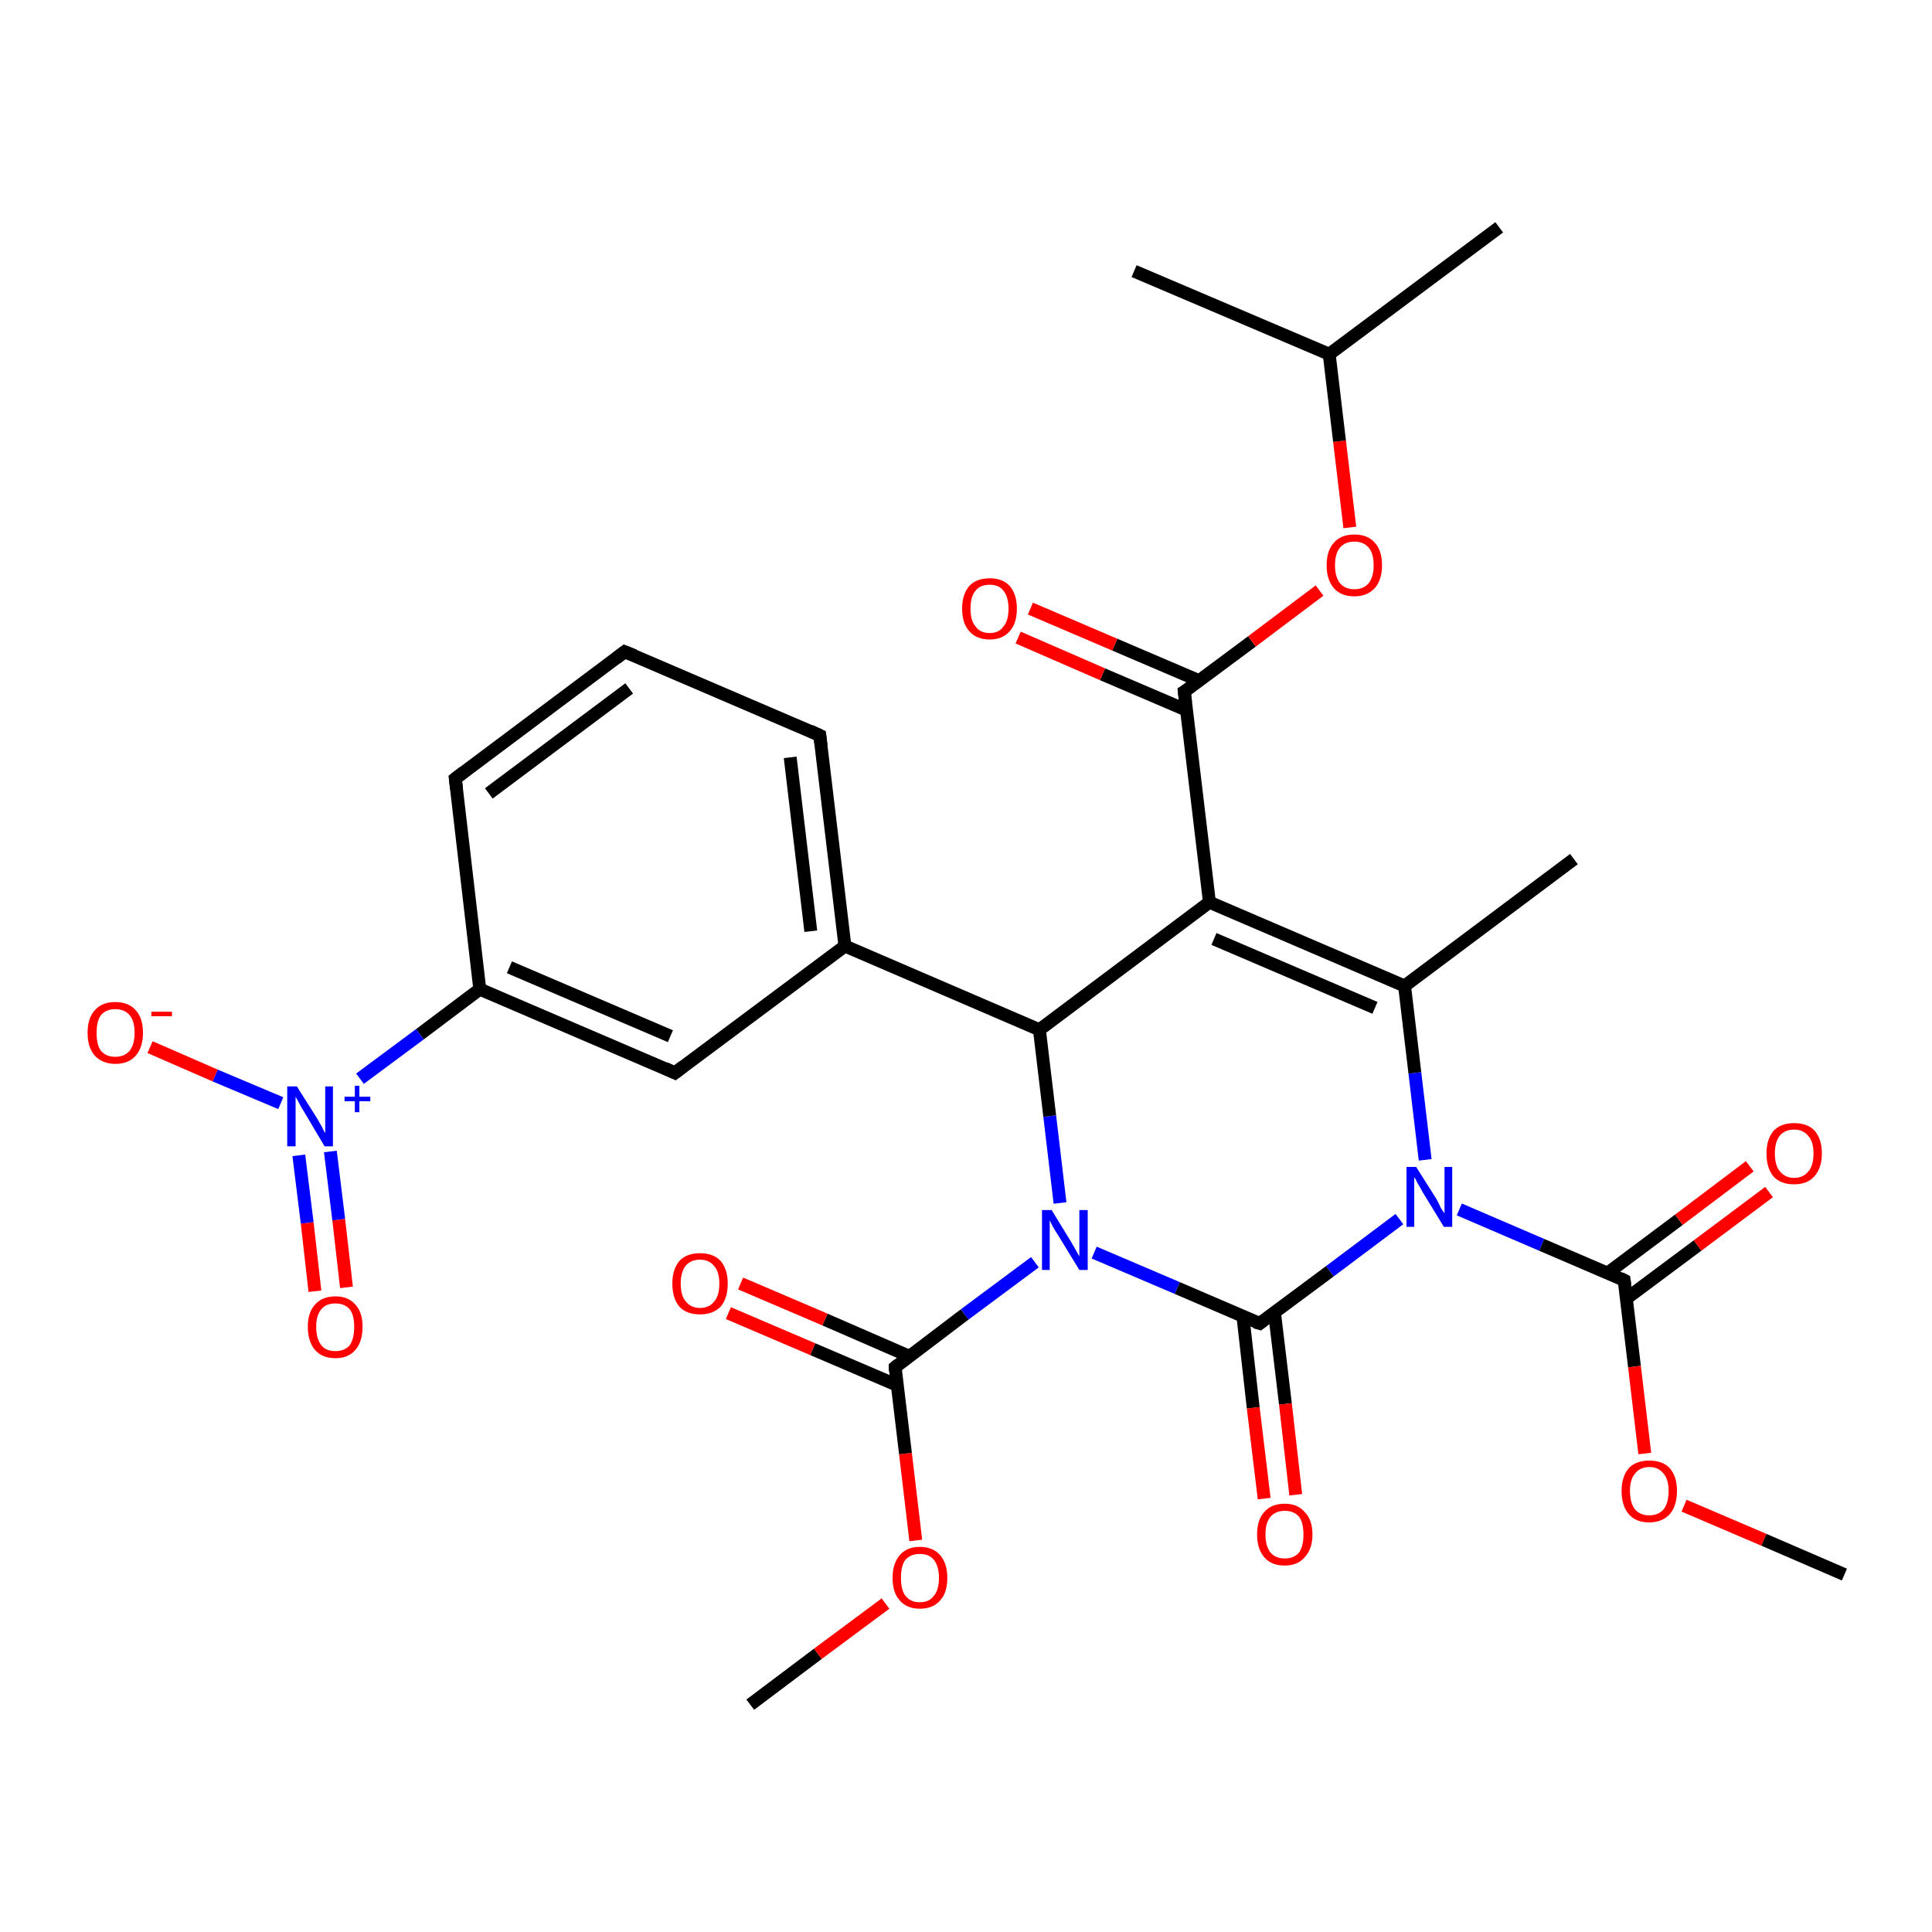 <?xml version='1.0' encoding='iso-8859-1'?>
<svg version='1.1' baseProfile='full'
              xmlns='http://www.w3.org/2000/svg'
                      xmlns:rdkit='http://www.rdkit.org/xml'
                      xmlns:xlink='http://www.w3.org/1999/xlink'
                  xml:space='preserve'
width='300px' height='300px' viewBox='0 0 300 300'>
<!-- END OF HEADER -->
<rect style='opacity:1.0;fill:#FFFFFF;stroke:none' width='300.0' height='300.0' x='0.0' y='0.0'> </rect>
<path class='bond-0 atom-0 atom-1' d='M 116.5,264.7 L 127.0,256.8' style='fill:none;fill-rule:evenodd;stroke:#000000;stroke-width:2.0px;stroke-linecap:butt;stroke-linejoin:miter;stroke-opacity:1' />
<path class='bond-0 atom-0 atom-1' d='M 127.0,256.8 L 137.5,249.0' style='fill:none;fill-rule:evenodd;stroke:#FF0000;stroke-width:2.0px;stroke-linecap:butt;stroke-linejoin:miter;stroke-opacity:1' />
<path class='bond-1 atom-1 atom-2' d='M 142.2,239.2 L 140.6,225.7' style='fill:none;fill-rule:evenodd;stroke:#FF0000;stroke-width:2.0px;stroke-linecap:butt;stroke-linejoin:miter;stroke-opacity:1' />
<path class='bond-1 atom-1 atom-2' d='M 140.6,225.7 L 139.0,212.3' style='fill:none;fill-rule:evenodd;stroke:#000000;stroke-width:2.0px;stroke-linecap:butt;stroke-linejoin:miter;stroke-opacity:1' />
<path class='bond-2 atom-2 atom-3' d='M 141.2,210.6 L 128.1,204.9' style='fill:none;fill-rule:evenodd;stroke:#000000;stroke-width:2.0px;stroke-linecap:butt;stroke-linejoin:miter;stroke-opacity:1' />
<path class='bond-2 atom-2 atom-3' d='M 128.1,204.9 L 115.0,199.3' style='fill:none;fill-rule:evenodd;stroke:#FF0000;stroke-width:2.0px;stroke-linecap:butt;stroke-linejoin:miter;stroke-opacity:1' />
<path class='bond-2 atom-2 atom-3' d='M 139.3,215.1 L 126.2,209.5' style='fill:none;fill-rule:evenodd;stroke:#000000;stroke-width:2.0px;stroke-linecap:butt;stroke-linejoin:miter;stroke-opacity:1' />
<path class='bond-2 atom-2 atom-3' d='M 126.2,209.5 L 113.1,203.9' style='fill:none;fill-rule:evenodd;stroke:#FF0000;stroke-width:2.0px;stroke-linecap:butt;stroke-linejoin:miter;stroke-opacity:1' />
<path class='bond-3 atom-2 atom-4' d='M 139.0,212.3 L 149.8,204.1' style='fill:none;fill-rule:evenodd;stroke:#000000;stroke-width:2.0px;stroke-linecap:butt;stroke-linejoin:miter;stroke-opacity:1' />
<path class='bond-3 atom-2 atom-4' d='M 149.8,204.1 L 160.7,196.0' style='fill:none;fill-rule:evenodd;stroke:#0000FF;stroke-width:2.0px;stroke-linecap:butt;stroke-linejoin:miter;stroke-opacity:1' />
<path class='bond-4 atom-4 atom-5' d='M 164.6,186.8 L 163.0,173.3' style='fill:none;fill-rule:evenodd;stroke:#0000FF;stroke-width:2.0px;stroke-linecap:butt;stroke-linejoin:miter;stroke-opacity:1' />
<path class='bond-4 atom-4 atom-5' d='M 163.0,173.3 L 161.4,159.9' style='fill:none;fill-rule:evenodd;stroke:#000000;stroke-width:2.0px;stroke-linecap:butt;stroke-linejoin:miter;stroke-opacity:1' />
<path class='bond-5 atom-5 atom-6' d='M 161.4,159.9 L 187.8,140.1' style='fill:none;fill-rule:evenodd;stroke:#000000;stroke-width:2.0px;stroke-linecap:butt;stroke-linejoin:miter;stroke-opacity:1' />
<path class='bond-6 atom-6 atom-7' d='M 187.8,140.1 L 183.9,107.4' style='fill:none;fill-rule:evenodd;stroke:#000000;stroke-width:2.0px;stroke-linecap:butt;stroke-linejoin:miter;stroke-opacity:1' />
<path class='bond-7 atom-7 atom-8' d='M 186.2,105.7 L 173.1,100.1' style='fill:none;fill-rule:evenodd;stroke:#000000;stroke-width:2.0px;stroke-linecap:butt;stroke-linejoin:miter;stroke-opacity:1' />
<path class='bond-7 atom-7 atom-8' d='M 173.1,100.1 L 160.0,94.5' style='fill:none;fill-rule:evenodd;stroke:#FF0000;stroke-width:2.0px;stroke-linecap:butt;stroke-linejoin:miter;stroke-opacity:1' />
<path class='bond-7 atom-7 atom-8' d='M 184.3,110.3 L 171.2,104.7' style='fill:none;fill-rule:evenodd;stroke:#000000;stroke-width:2.0px;stroke-linecap:butt;stroke-linejoin:miter;stroke-opacity:1' />
<path class='bond-7 atom-7 atom-8' d='M 171.2,104.7 L 158.1,99.0' style='fill:none;fill-rule:evenodd;stroke:#FF0000;stroke-width:2.0px;stroke-linecap:butt;stroke-linejoin:miter;stroke-opacity:1' />
<path class='bond-8 atom-7 atom-9' d='M 183.9,107.4 L 194.4,99.6' style='fill:none;fill-rule:evenodd;stroke:#000000;stroke-width:2.0px;stroke-linecap:butt;stroke-linejoin:miter;stroke-opacity:1' />
<path class='bond-8 atom-7 atom-9' d='M 194.4,99.6 L 204.9,91.7' style='fill:none;fill-rule:evenodd;stroke:#FF0000;stroke-width:2.0px;stroke-linecap:butt;stroke-linejoin:miter;stroke-opacity:1' />
<path class='bond-9 atom-9 atom-10' d='M 209.6,81.9 L 208.0,68.5' style='fill:none;fill-rule:evenodd;stroke:#FF0000;stroke-width:2.0px;stroke-linecap:butt;stroke-linejoin:miter;stroke-opacity:1' />
<path class='bond-9 atom-9 atom-10' d='M 208.0,68.5 L 206.4,55.0' style='fill:none;fill-rule:evenodd;stroke:#000000;stroke-width:2.0px;stroke-linecap:butt;stroke-linejoin:miter;stroke-opacity:1' />
<path class='bond-10 atom-10 atom-11' d='M 206.4,55.0 L 232.8,35.3' style='fill:none;fill-rule:evenodd;stroke:#000000;stroke-width:2.0px;stroke-linecap:butt;stroke-linejoin:miter;stroke-opacity:1' />
<path class='bond-11 atom-10 atom-12' d='M 206.4,55.0 L 176.1,42.1' style='fill:none;fill-rule:evenodd;stroke:#000000;stroke-width:2.0px;stroke-linecap:butt;stroke-linejoin:miter;stroke-opacity:1' />
<path class='bond-12 atom-6 atom-13' d='M 187.8,140.1 L 218.1,153.1' style='fill:none;fill-rule:evenodd;stroke:#000000;stroke-width:2.0px;stroke-linecap:butt;stroke-linejoin:miter;stroke-opacity:1' />
<path class='bond-12 atom-6 atom-13' d='M 188.5,145.8 L 213.5,156.5' style='fill:none;fill-rule:evenodd;stroke:#000000;stroke-width:2.0px;stroke-linecap:butt;stroke-linejoin:miter;stroke-opacity:1' />
<path class='bond-13 atom-13 atom-14' d='M 218.1,153.1 L 244.4,133.4' style='fill:none;fill-rule:evenodd;stroke:#000000;stroke-width:2.0px;stroke-linecap:butt;stroke-linejoin:miter;stroke-opacity:1' />
<path class='bond-14 atom-13 atom-15' d='M 218.1,153.1 L 219.7,166.6' style='fill:none;fill-rule:evenodd;stroke:#000000;stroke-width:2.0px;stroke-linecap:butt;stroke-linejoin:miter;stroke-opacity:1' />
<path class='bond-14 atom-13 atom-15' d='M 219.7,166.6 L 221.3,180.1' style='fill:none;fill-rule:evenodd;stroke:#0000FF;stroke-width:2.0px;stroke-linecap:butt;stroke-linejoin:miter;stroke-opacity:1' />
<path class='bond-15 atom-15 atom-16' d='M 226.6,187.8 L 239.4,193.3' style='fill:none;fill-rule:evenodd;stroke:#0000FF;stroke-width:2.0px;stroke-linecap:butt;stroke-linejoin:miter;stroke-opacity:1' />
<path class='bond-15 atom-15 atom-16' d='M 239.4,193.3 L 252.2,198.8' style='fill:none;fill-rule:evenodd;stroke:#000000;stroke-width:2.0px;stroke-linecap:butt;stroke-linejoin:miter;stroke-opacity:1' />
<path class='bond-16 atom-16 atom-17' d='M 252.6,201.6 L 263.6,193.4' style='fill:none;fill-rule:evenodd;stroke:#000000;stroke-width:2.0px;stroke-linecap:butt;stroke-linejoin:miter;stroke-opacity:1' />
<path class='bond-16 atom-16 atom-17' d='M 263.6,193.4 L 274.7,185.1' style='fill:none;fill-rule:evenodd;stroke:#FF0000;stroke-width:2.0px;stroke-linecap:butt;stroke-linejoin:miter;stroke-opacity:1' />
<path class='bond-16 atom-16 atom-17' d='M 249.6,197.7 L 260.7,189.4' style='fill:none;fill-rule:evenodd;stroke:#000000;stroke-width:2.0px;stroke-linecap:butt;stroke-linejoin:miter;stroke-opacity:1' />
<path class='bond-16 atom-16 atom-17' d='M 260.7,189.4 L 271.7,181.1' style='fill:none;fill-rule:evenodd;stroke:#FF0000;stroke-width:2.0px;stroke-linecap:butt;stroke-linejoin:miter;stroke-opacity:1' />
<path class='bond-17 atom-16 atom-18' d='M 252.2,198.8 L 253.8,212.2' style='fill:none;fill-rule:evenodd;stroke:#000000;stroke-width:2.0px;stroke-linecap:butt;stroke-linejoin:miter;stroke-opacity:1' />
<path class='bond-17 atom-16 atom-18' d='M 253.8,212.2 L 255.4,225.7' style='fill:none;fill-rule:evenodd;stroke:#FF0000;stroke-width:2.0px;stroke-linecap:butt;stroke-linejoin:miter;stroke-opacity:1' />
<path class='bond-18 atom-18 atom-19' d='M 261.5,233.8 L 273.9,239.1' style='fill:none;fill-rule:evenodd;stroke:#FF0000;stroke-width:2.0px;stroke-linecap:butt;stroke-linejoin:miter;stroke-opacity:1' />
<path class='bond-18 atom-18 atom-19' d='M 273.9,239.1 L 286.4,244.5' style='fill:none;fill-rule:evenodd;stroke:#000000;stroke-width:2.0px;stroke-linecap:butt;stroke-linejoin:miter;stroke-opacity:1' />
<path class='bond-19 atom-15 atom-20' d='M 217.3,189.3 L 206.5,197.4' style='fill:none;fill-rule:evenodd;stroke:#0000FF;stroke-width:2.0px;stroke-linecap:butt;stroke-linejoin:miter;stroke-opacity:1' />
<path class='bond-19 atom-15 atom-20' d='M 206.5,197.4 L 195.6,205.5' style='fill:none;fill-rule:evenodd;stroke:#000000;stroke-width:2.0px;stroke-linecap:butt;stroke-linejoin:miter;stroke-opacity:1' />
<path class='bond-20 atom-20 atom-21' d='M 193.0,204.4 L 194.6,218.6' style='fill:none;fill-rule:evenodd;stroke:#000000;stroke-width:2.0px;stroke-linecap:butt;stroke-linejoin:miter;stroke-opacity:1' />
<path class='bond-20 atom-20 atom-21' d='M 194.6,218.6 L 196.3,232.7' style='fill:none;fill-rule:evenodd;stroke:#FF0000;stroke-width:2.0px;stroke-linecap:butt;stroke-linejoin:miter;stroke-opacity:1' />
<path class='bond-20 atom-20 atom-21' d='M 197.9,203.8 L 199.6,218.0' style='fill:none;fill-rule:evenodd;stroke:#000000;stroke-width:2.0px;stroke-linecap:butt;stroke-linejoin:miter;stroke-opacity:1' />
<path class='bond-20 atom-20 atom-21' d='M 199.6,218.0 L 201.2,232.1' style='fill:none;fill-rule:evenodd;stroke:#FF0000;stroke-width:2.0px;stroke-linecap:butt;stroke-linejoin:miter;stroke-opacity:1' />
<path class='bond-21 atom-5 atom-22' d='M 161.4,159.9 L 131.2,146.9' style='fill:none;fill-rule:evenodd;stroke:#000000;stroke-width:2.0px;stroke-linecap:butt;stroke-linejoin:miter;stroke-opacity:1' />
<path class='bond-22 atom-22 atom-23' d='M 131.2,146.9 L 127.3,114.2' style='fill:none;fill-rule:evenodd;stroke:#000000;stroke-width:2.0px;stroke-linecap:butt;stroke-linejoin:miter;stroke-opacity:1' />
<path class='bond-22 atom-22 atom-23' d='M 125.9,144.6 L 122.7,117.6' style='fill:none;fill-rule:evenodd;stroke:#000000;stroke-width:2.0px;stroke-linecap:butt;stroke-linejoin:miter;stroke-opacity:1' />
<path class='bond-23 atom-23 atom-24' d='M 127.3,114.2 L 97.0,101.2' style='fill:none;fill-rule:evenodd;stroke:#000000;stroke-width:2.0px;stroke-linecap:butt;stroke-linejoin:miter;stroke-opacity:1' />
<path class='bond-24 atom-24 atom-25' d='M 97.0,101.2 L 70.7,120.9' style='fill:none;fill-rule:evenodd;stroke:#000000;stroke-width:2.0px;stroke-linecap:butt;stroke-linejoin:miter;stroke-opacity:1' />
<path class='bond-24 atom-24 atom-25' d='M 97.7,106.9 L 75.9,123.2' style='fill:none;fill-rule:evenodd;stroke:#000000;stroke-width:2.0px;stroke-linecap:butt;stroke-linejoin:miter;stroke-opacity:1' />
<path class='bond-25 atom-25 atom-26' d='M 70.7,120.9 L 74.5,153.6' style='fill:none;fill-rule:evenodd;stroke:#000000;stroke-width:2.0px;stroke-linecap:butt;stroke-linejoin:miter;stroke-opacity:1' />
<path class='bond-26 atom-26 atom-27' d='M 74.5,153.6 L 104.8,166.6' style='fill:none;fill-rule:evenodd;stroke:#000000;stroke-width:2.0px;stroke-linecap:butt;stroke-linejoin:miter;stroke-opacity:1' />
<path class='bond-26 atom-26 atom-27' d='M 79.1,150.2 L 104.1,160.9' style='fill:none;fill-rule:evenodd;stroke:#000000;stroke-width:2.0px;stroke-linecap:butt;stroke-linejoin:miter;stroke-opacity:1' />
<path class='bond-27 atom-26 atom-28' d='M 74.5,153.6 L 65.2,160.6' style='fill:none;fill-rule:evenodd;stroke:#000000;stroke-width:2.0px;stroke-linecap:butt;stroke-linejoin:miter;stroke-opacity:1' />
<path class='bond-27 atom-26 atom-28' d='M 65.2,160.6 L 55.9,167.5' style='fill:none;fill-rule:evenodd;stroke:#0000FF;stroke-width:2.0px;stroke-linecap:butt;stroke-linejoin:miter;stroke-opacity:1' />
<path class='bond-28 atom-28 atom-29' d='M 43.6,171.3 L 33.4,167.0' style='fill:none;fill-rule:evenodd;stroke:#0000FF;stroke-width:2.0px;stroke-linecap:butt;stroke-linejoin:miter;stroke-opacity:1' />
<path class='bond-28 atom-28 atom-29' d='M 33.4,167.0 L 23.3,162.6' style='fill:none;fill-rule:evenodd;stroke:#FF0000;stroke-width:2.0px;stroke-linecap:butt;stroke-linejoin:miter;stroke-opacity:1' />
<path class='bond-29 atom-28 atom-30' d='M 46.4,179.4 L 47.7,189.9' style='fill:none;fill-rule:evenodd;stroke:#0000FF;stroke-width:2.0px;stroke-linecap:butt;stroke-linejoin:miter;stroke-opacity:1' />
<path class='bond-29 atom-28 atom-30' d='M 47.7,189.9 L 48.9,200.5' style='fill:none;fill-rule:evenodd;stroke:#FF0000;stroke-width:2.0px;stroke-linecap:butt;stroke-linejoin:miter;stroke-opacity:1' />
<path class='bond-29 atom-28 atom-30' d='M 51.3,178.8 L 52.6,189.4' style='fill:none;fill-rule:evenodd;stroke:#0000FF;stroke-width:2.0px;stroke-linecap:butt;stroke-linejoin:miter;stroke-opacity:1' />
<path class='bond-29 atom-28 atom-30' d='M 52.6,189.4 L 53.8,199.9' style='fill:none;fill-rule:evenodd;stroke:#FF0000;stroke-width:2.0px;stroke-linecap:butt;stroke-linejoin:miter;stroke-opacity:1' />
<path class='bond-30 atom-20 atom-4' d='M 195.6,205.5 L 182.8,200.0' style='fill:none;fill-rule:evenodd;stroke:#000000;stroke-width:2.0px;stroke-linecap:butt;stroke-linejoin:miter;stroke-opacity:1' />
<path class='bond-30 atom-20 atom-4' d='M 182.8,200.0 L 169.9,194.5' style='fill:none;fill-rule:evenodd;stroke:#0000FF;stroke-width:2.0px;stroke-linecap:butt;stroke-linejoin:miter;stroke-opacity:1' />
<path class='bond-31 atom-27 atom-22' d='M 104.8,166.6 L 131.2,146.9' style='fill:none;fill-rule:evenodd;stroke:#000000;stroke-width:2.0px;stroke-linecap:butt;stroke-linejoin:miter;stroke-opacity:1' />
<path d='M 139.0,212.9 L 139.0,212.3 L 139.5,211.9' style='fill:none;stroke:#000000;stroke-width:2.0px;stroke-linecap:butt;stroke-linejoin:miter;stroke-opacity:1;' />
<path d='M 184.1,109.1 L 183.9,107.4 L 184.4,107.1' style='fill:none;stroke:#000000;stroke-width:2.0px;stroke-linecap:butt;stroke-linejoin:miter;stroke-opacity:1;' />
<path d='M 251.6,198.5 L 252.2,198.8 L 252.3,199.5' style='fill:none;stroke:#000000;stroke-width:2.0px;stroke-linecap:butt;stroke-linejoin:miter;stroke-opacity:1;' />
<path d='M 196.1,205.1 L 195.6,205.5 L 194.9,205.3' style='fill:none;stroke:#000000;stroke-width:2.0px;stroke-linecap:butt;stroke-linejoin:miter;stroke-opacity:1;' />
<path d='M 127.5,115.8 L 127.3,114.2 L 125.8,113.5' style='fill:none;stroke:#000000;stroke-width:2.0px;stroke-linecap:butt;stroke-linejoin:miter;stroke-opacity:1;' />
<path d='M 98.5,101.8 L 97.0,101.2 L 95.7,102.2' style='fill:none;stroke:#000000;stroke-width:2.0px;stroke-linecap:butt;stroke-linejoin:miter;stroke-opacity:1;' />
<path d='M 72.0,119.9 L 70.7,120.9 L 70.9,122.5' style='fill:none;stroke:#000000;stroke-width:2.0px;stroke-linecap:butt;stroke-linejoin:miter;stroke-opacity:1;' />
<path d='M 103.3,165.9 L 104.8,166.6 L 106.1,165.6' style='fill:none;stroke:#000000;stroke-width:2.0px;stroke-linecap:butt;stroke-linejoin:miter;stroke-opacity:1;' />
<path class='atom-1' d='M 138.6 245.0
Q 138.6 242.8, 139.7 241.5
Q 140.8 240.2, 142.8 240.2
Q 144.9 240.2, 146.0 241.5
Q 147.1 242.8, 147.1 245.0
Q 147.1 247.3, 146.0 248.5
Q 144.9 249.8, 142.8 249.8
Q 140.8 249.8, 139.7 248.5
Q 138.6 247.3, 138.6 245.0
M 142.8 248.8
Q 144.3 248.8, 145.0 247.8
Q 145.8 246.9, 145.8 245.0
Q 145.8 243.2, 145.0 242.2
Q 144.3 241.3, 142.8 241.3
Q 141.4 241.3, 140.6 242.2
Q 139.9 243.1, 139.9 245.0
Q 139.9 246.9, 140.6 247.8
Q 141.4 248.8, 142.8 248.8
' fill='#FF0000'/>
<path class='atom-3' d='M 104.4 199.3
Q 104.4 197.1, 105.5 195.8
Q 106.6 194.6, 108.7 194.6
Q 110.8 194.6, 111.9 195.8
Q 113.0 197.1, 113.0 199.3
Q 113.0 201.6, 111.9 202.9
Q 110.7 204.1, 108.7 204.1
Q 106.6 204.1, 105.5 202.9
Q 104.4 201.6, 104.4 199.3
M 108.7 203.1
Q 110.1 203.1, 110.9 202.1
Q 111.7 201.2, 111.7 199.3
Q 111.7 197.5, 110.9 196.6
Q 110.1 195.6, 108.7 195.6
Q 107.3 195.6, 106.5 196.5
Q 105.7 197.5, 105.7 199.3
Q 105.7 201.2, 106.5 202.1
Q 107.3 203.1, 108.7 203.1
' fill='#FF0000'/>
<path class='atom-4' d='M 163.3 187.9
L 166.3 192.8
Q 166.6 193.3, 167.1 194.2
Q 167.6 195.1, 167.6 195.1
L 167.6 187.9
L 168.9 187.9
L 168.9 197.2
L 167.6 197.2
L 164.3 191.8
Q 163.9 191.2, 163.5 190.5
Q 163.1 189.7, 163.0 189.5
L 163.0 197.2
L 161.8 197.2
L 161.8 187.9
L 163.3 187.9
' fill='#0000FF'/>
<path class='atom-8' d='M 149.4 94.5
Q 149.4 92.3, 150.5 91.0
Q 151.6 89.8, 153.7 89.8
Q 155.7 89.8, 156.8 91.0
Q 157.9 92.3, 157.9 94.5
Q 157.9 96.8, 156.8 98.0
Q 155.7 99.3, 153.7 99.3
Q 151.6 99.3, 150.5 98.0
Q 149.4 96.8, 149.4 94.5
M 153.7 98.3
Q 155.1 98.3, 155.8 97.3
Q 156.6 96.4, 156.6 94.5
Q 156.6 92.7, 155.8 91.7
Q 155.1 90.8, 153.7 90.8
Q 152.2 90.8, 151.5 91.7
Q 150.7 92.6, 150.7 94.5
Q 150.7 96.4, 151.5 97.3
Q 152.2 98.3, 153.7 98.3
' fill='#FF0000'/>
<path class='atom-9' d='M 206.0 87.8
Q 206.0 85.5, 207.1 84.3
Q 208.2 83.0, 210.3 83.0
Q 212.4 83.0, 213.5 84.3
Q 214.6 85.5, 214.6 87.8
Q 214.6 90.0, 213.5 91.3
Q 212.3 92.6, 210.3 92.6
Q 208.2 92.6, 207.1 91.3
Q 206.0 90.0, 206.0 87.8
M 210.3 91.5
Q 211.7 91.5, 212.5 90.6
Q 213.3 89.6, 213.3 87.8
Q 213.3 85.9, 212.5 85.0
Q 211.7 84.1, 210.3 84.1
Q 208.9 84.1, 208.1 85.0
Q 207.3 85.9, 207.3 87.8
Q 207.3 89.6, 208.1 90.6
Q 208.9 91.5, 210.3 91.5
' fill='#FF0000'/>
<path class='atom-15' d='M 219.9 181.2
L 223.0 186.1
Q 223.3 186.6, 223.7 187.5
Q 224.2 188.3, 224.3 188.4
L 224.3 181.2
L 225.5 181.2
L 225.5 190.5
L 224.2 190.5
L 220.9 185.1
Q 220.6 184.5, 220.1 183.7
Q 219.8 183.0, 219.6 182.8
L 219.6 190.5
L 218.4 190.5
L 218.4 181.2
L 219.9 181.2
' fill='#0000FF'/>
<path class='atom-17' d='M 274.3 179.1
Q 274.3 176.9, 275.4 175.6
Q 276.5 174.4, 278.6 174.4
Q 280.7 174.4, 281.8 175.6
Q 282.9 176.9, 282.9 179.1
Q 282.9 181.4, 281.7 182.7
Q 280.6 183.9, 278.6 183.9
Q 276.5 183.9, 275.4 182.7
Q 274.3 181.4, 274.3 179.1
M 278.6 182.9
Q 280.0 182.9, 280.8 181.9
Q 281.6 181.0, 281.6 179.1
Q 281.6 177.3, 280.8 176.4
Q 280.0 175.4, 278.6 175.4
Q 277.2 175.4, 276.4 176.3
Q 275.6 177.3, 275.6 179.1
Q 275.6 181.0, 276.4 181.9
Q 277.2 182.9, 278.6 182.9
' fill='#FF0000'/>
<path class='atom-18' d='M 251.8 231.5
Q 251.8 229.3, 252.9 228.0
Q 254.0 226.8, 256.1 226.8
Q 258.2 226.8, 259.3 228.0
Q 260.4 229.3, 260.4 231.5
Q 260.4 233.8, 259.3 235.1
Q 258.1 236.4, 256.1 236.4
Q 254.0 236.4, 252.9 235.1
Q 251.8 233.8, 251.8 231.5
M 256.1 235.3
Q 257.5 235.3, 258.3 234.4
Q 259.1 233.4, 259.1 231.5
Q 259.1 229.7, 258.3 228.8
Q 257.5 227.8, 256.1 227.8
Q 254.7 227.8, 253.9 228.8
Q 253.1 229.7, 253.1 231.5
Q 253.1 233.4, 253.9 234.4
Q 254.7 235.3, 256.1 235.3
' fill='#FF0000'/>
<path class='atom-21' d='M 195.2 238.3
Q 195.2 236.0, 196.3 234.8
Q 197.4 233.5, 199.5 233.5
Q 201.5 233.5, 202.6 234.8
Q 203.8 236.0, 203.8 238.3
Q 203.8 240.5, 202.6 241.8
Q 201.5 243.1, 199.5 243.1
Q 197.4 243.1, 196.3 241.8
Q 195.2 240.5, 195.2 238.3
M 199.5 242.0
Q 200.9 242.0, 201.7 241.1
Q 202.4 240.1, 202.4 238.3
Q 202.4 236.4, 201.7 235.5
Q 200.9 234.6, 199.5 234.6
Q 198.1 234.6, 197.3 235.5
Q 196.5 236.4, 196.5 238.3
Q 196.5 240.1, 197.3 241.1
Q 198.1 242.0, 199.5 242.0
' fill='#FF0000'/>
<path class='atom-28' d='M 46.1 168.7
L 49.2 173.6
Q 49.5 174.1, 50.0 175.0
Q 50.4 175.9, 50.5 175.9
L 50.5 168.7
L 51.7 168.7
L 51.7 178.0
L 50.4 178.0
L 47.2 172.6
Q 46.8 172.0, 46.4 171.2
Q 46.0 170.5, 45.9 170.3
L 45.9 178.0
L 44.6 178.0
L 44.6 168.7
L 46.1 168.7
' fill='#0000FF'/>
<path class='atom-28' d='M 53.5 170.3
L 55.1 170.3
L 55.1 168.6
L 55.8 168.6
L 55.8 170.3
L 57.5 170.3
L 57.5 171.0
L 55.8 171.0
L 55.8 172.7
L 55.1 172.7
L 55.1 171.0
L 53.5 171.0
L 53.5 170.3
' fill='#0000FF'/>
<path class='atom-29' d='M 13.6 160.4
Q 13.6 158.1, 14.7 156.9
Q 15.8 155.6, 17.9 155.6
Q 20.0 155.6, 21.1 156.9
Q 22.2 158.1, 22.2 160.4
Q 22.2 162.6, 21.1 163.9
Q 20.0 165.2, 17.9 165.2
Q 15.9 165.2, 14.7 163.9
Q 13.6 162.6, 13.6 160.4
M 17.9 164.1
Q 19.3 164.1, 20.1 163.2
Q 20.9 162.2, 20.9 160.4
Q 20.9 158.5, 20.1 157.6
Q 19.3 156.7, 17.9 156.7
Q 16.5 156.7, 15.7 157.6
Q 15.0 158.5, 15.0 160.4
Q 15.0 162.3, 15.7 163.2
Q 16.5 164.1, 17.9 164.1
' fill='#FF0000'/>
<path class='atom-29' d='M 23.5 157.1
L 26.7 157.1
L 26.7 157.8
L 23.5 157.8
L 23.5 157.1
' fill='#FF0000'/>
<path class='atom-30' d='M 47.8 206.0
Q 47.8 203.8, 48.9 202.6
Q 50.0 201.3, 52.1 201.3
Q 54.1 201.3, 55.2 202.6
Q 56.3 203.8, 56.3 206.0
Q 56.3 208.3, 55.2 209.6
Q 54.1 210.9, 52.1 210.9
Q 50.0 210.9, 48.9 209.6
Q 47.8 208.3, 47.8 206.0
M 52.1 209.8
Q 53.5 209.8, 54.3 208.9
Q 55.0 207.9, 55.0 206.0
Q 55.0 204.2, 54.3 203.3
Q 53.5 202.4, 52.1 202.4
Q 50.6 202.4, 49.9 203.3
Q 49.1 204.2, 49.1 206.0
Q 49.1 207.9, 49.9 208.9
Q 50.6 209.8, 52.1 209.8
' fill='#FF0000'/>
</svg>
